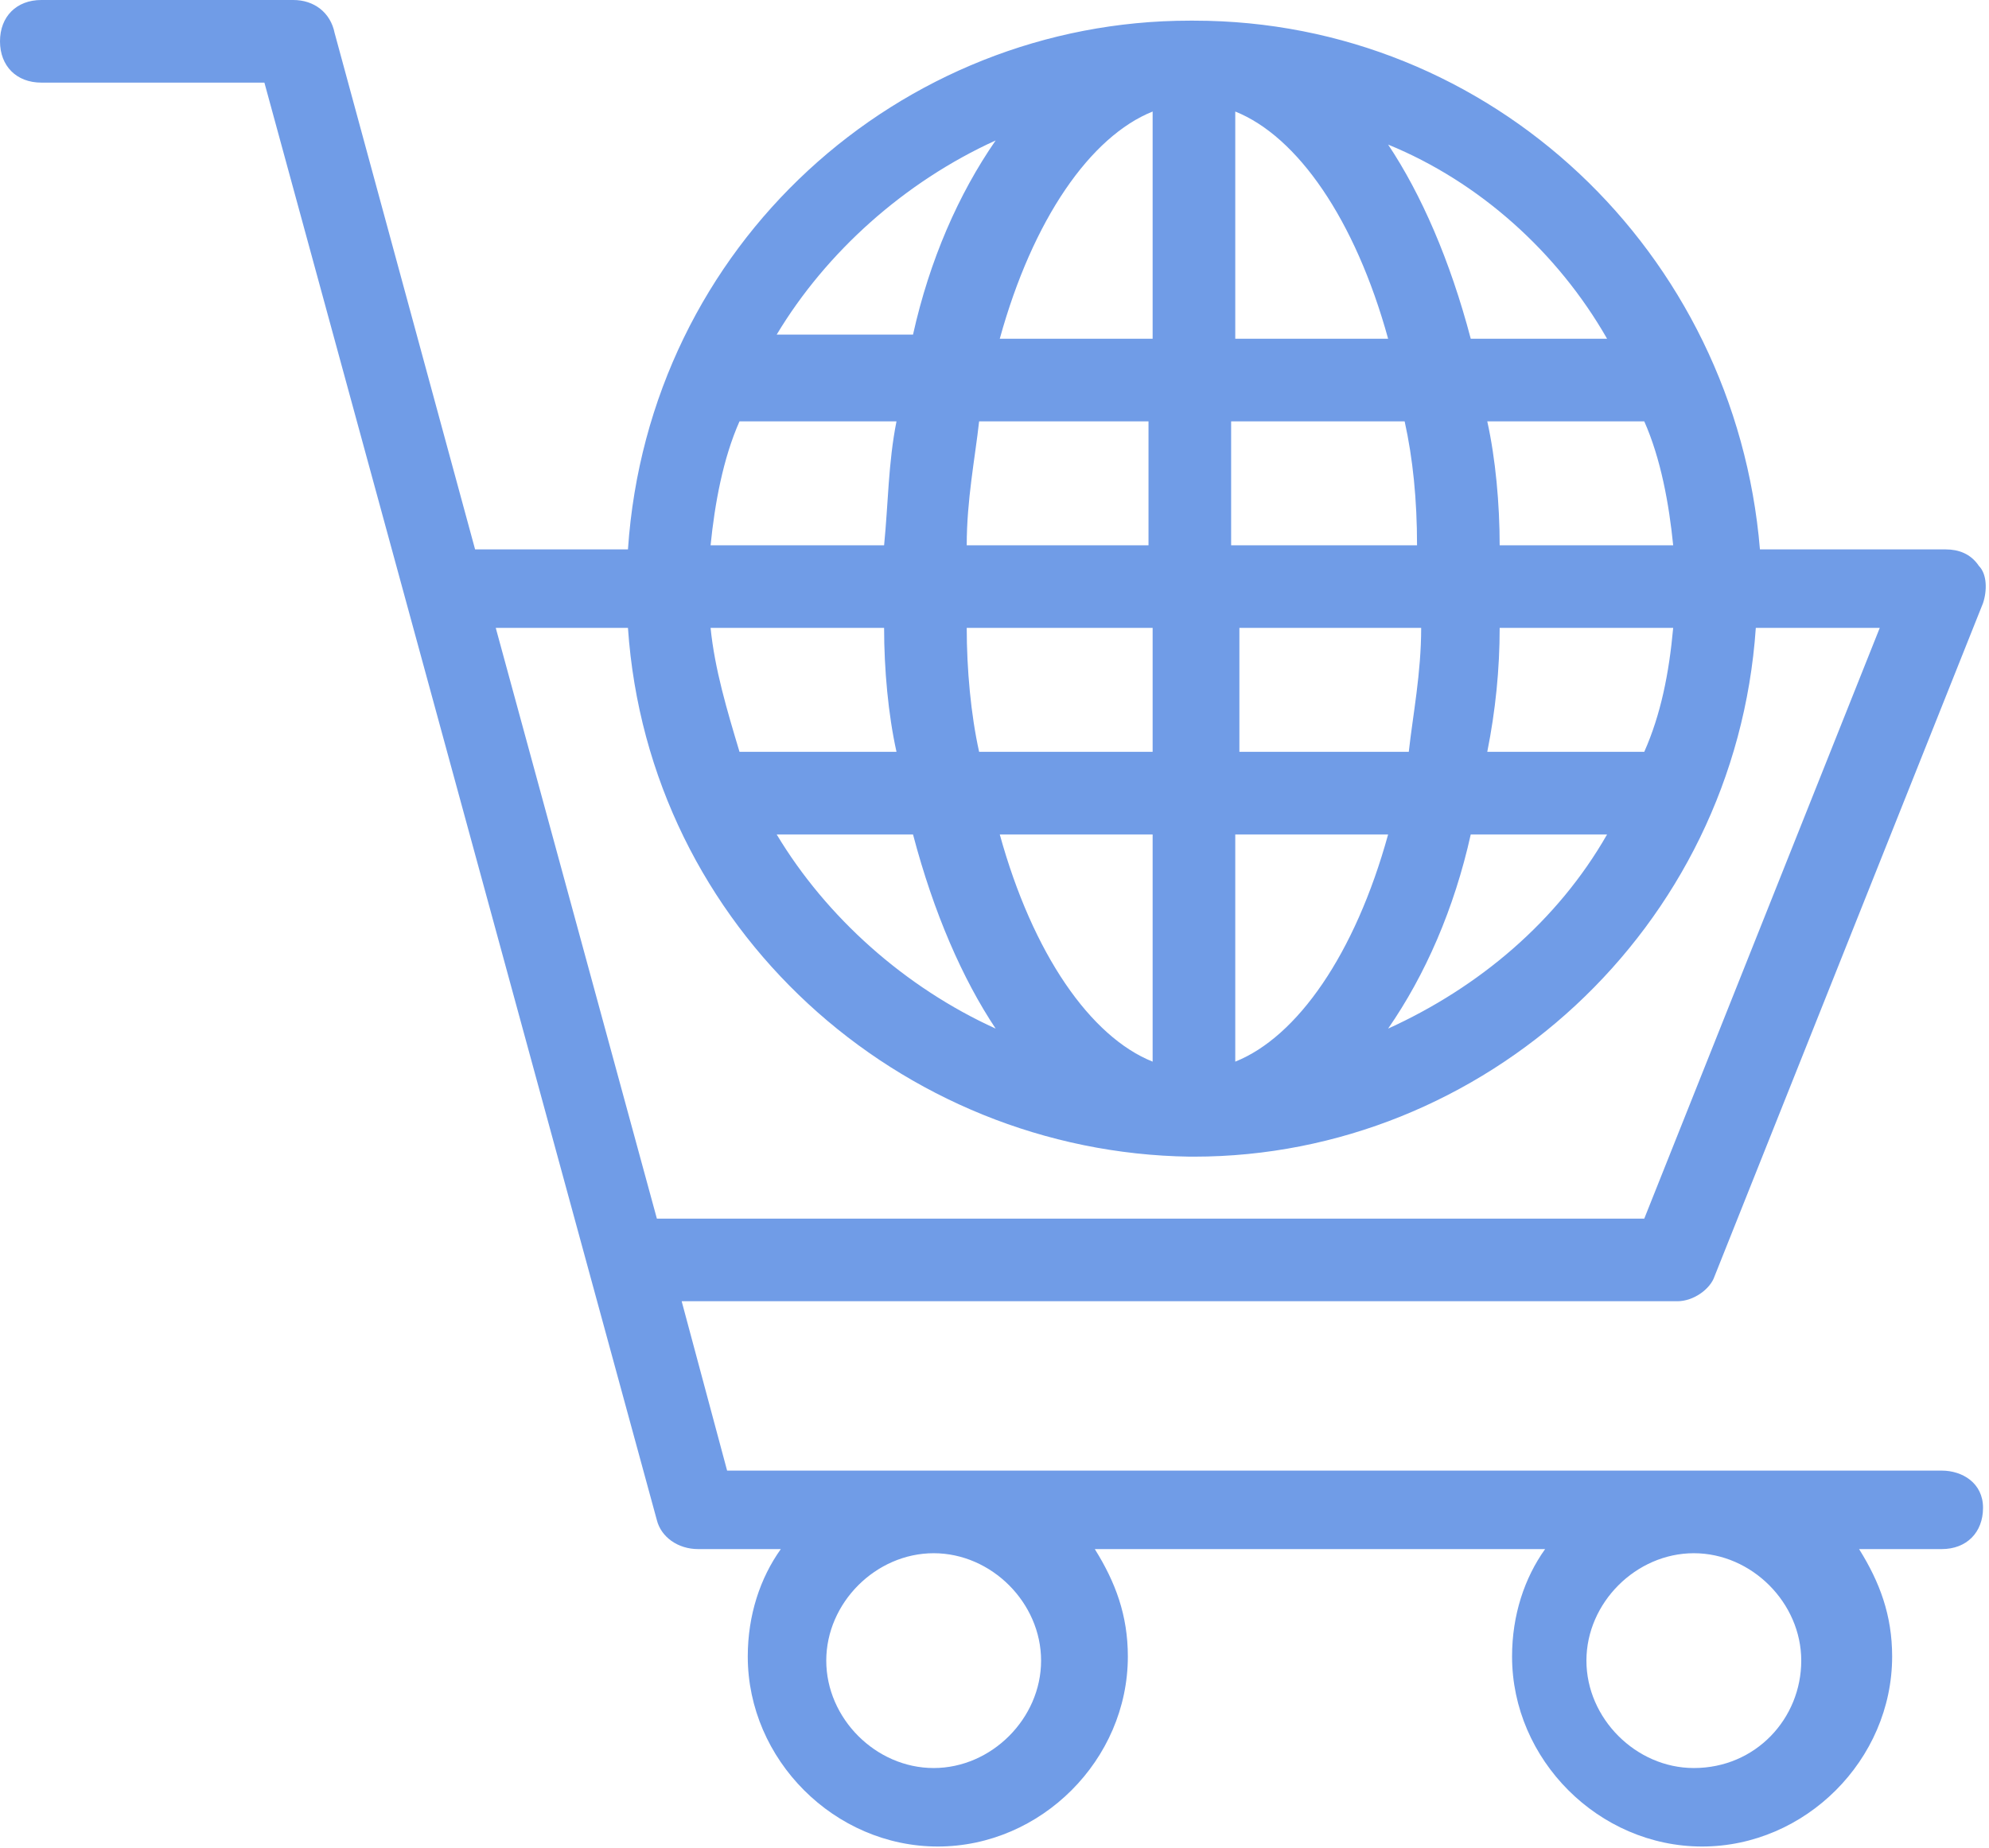 <svg width="493" height="458" viewBox="0 0 493 458" fill="none" xmlns="http://www.w3.org/2000/svg">
<path d="M481.28 364.544H180.224L168.96 322.56H415.744C419.84 322.56 423.936 319.488 424.96 316.416L491.52 149.504C492.544 146.432 492.544 142.336 490.496 140.288C488.448 137.216 485.376 136.192 482.304 136.192H436.224C430.08 62.464 369.664 5.12 295.936 5.12C222.208 5.12 295.936 5.12 294.912 5.12C223.232 5.12 160.768 60.416 155.648 136.192H117.76L82.944 8.192C81.92 3.072 77.824 0 72.704 0H10.24C4.096 0 0 4.096 0 10.24C0 16.384 4.096 20.48 10.24 20.48H65.536L162.816 376.832C163.84 380.928 167.936 384 173.056 384H193.536C188.416 391.168 185.344 400.384 185.344 410.624C185.344 436.224 206.848 457.728 232.448 457.728C258.048 457.728 279.552 436.224 279.552 410.624C279.552 400.384 276.48 392.192 271.36 384H382.976C377.856 391.168 374.784 400.384 374.784 410.624C374.784 436.224 396.288 457.728 421.888 457.728C447.488 457.728 468.992 436.224 468.992 410.624C468.992 400.384 465.92 392.192 460.8 384H481.28C487.424 384 491.52 379.904 491.52 373.76C491.52 367.616 486.4 364.544 481.28 364.544ZM414.72 135.168H371.712C371.712 124.928 370.688 113.664 368.64 104.448H407.552C411.648 113.664 413.696 124.928 414.72 135.168ZM368.64 186.368C370.688 176.128 371.712 165.888 371.712 155.648H414.72C413.696 166.912 411.648 177.152 407.552 186.368H368.64ZM398.336 206.848C386.048 228.352 366.592 244.736 344.064 254.976C353.28 241.664 360.448 225.28 364.544 206.848H398.336ZM398.336 83.968H364.544C359.424 64.512 352.256 48.128 344.064 35.84C366.592 45.056 386.048 62.464 398.336 83.968ZM306.176 27.648C321.536 33.792 335.872 54.272 344.064 83.968H306.176V27.648ZM306.176 104.448H348.16C350.208 113.664 351.232 123.904 351.232 135.168H305.152V104.448H306.176ZM306.176 155.648H352.256C352.256 166.912 350.208 177.152 349.184 186.368H307.2V155.648H306.176ZM306.176 206.848H344.064C335.872 236.544 321.536 257.024 306.176 263.168V206.848ZM285.696 27.648V83.968H247.808C256 54.272 270.336 33.792 285.696 27.648ZM242.688 186.368C240.64 177.152 239.616 165.888 239.616 155.648H285.696V186.368H242.688ZM285.696 206.848V263.168C270.336 257.024 256 236.544 247.808 206.848H285.696ZM226.304 206.848C231.424 226.304 238.592 242.688 246.784 254.976C224.256 244.736 204.8 227.328 192.512 206.848H226.304ZM183.296 186.368C180.224 176.128 177.152 165.888 176.128 155.648H219.136C219.136 165.888 220.16 177.152 222.208 186.368H183.296ZM239.616 135.168C239.616 123.904 241.664 113.664 242.688 104.448H284.672V135.168H239.616ZM246.784 34.816C237.568 48.128 230.4 64.512 226.304 82.944H192.512C204.8 62.464 224.256 45.056 246.784 34.816ZM183.296 104.448H222.208C220.16 114.688 220.16 124.928 219.136 135.168H176.128C177.152 124.928 179.2 113.664 183.296 104.448ZM162.816 302.08L122.88 155.648H155.648C160.768 230.4 223.232 285.696 294.912 286.72H295.936C367.616 286.72 430.08 230.4 435.2 155.648H465.92L407.552 302.08H162.816ZM231.424 438.272C217.088 438.272 204.8 425.984 204.8 411.648C204.8 397.312 217.088 385.024 231.424 385.024C245.76 385.024 258.048 397.312 258.048 411.648C258.048 425.984 245.76 438.272 231.424 438.272ZM419.84 438.272C405.504 438.272 393.216 425.984 393.216 411.648C393.216 397.312 405.504 385.024 419.84 385.024C434.176 385.024 446.464 397.312 446.464 411.648C446.464 425.984 435.2 438.272 419.84 438.272Z" fill="#709CE7"/>
</svg>
